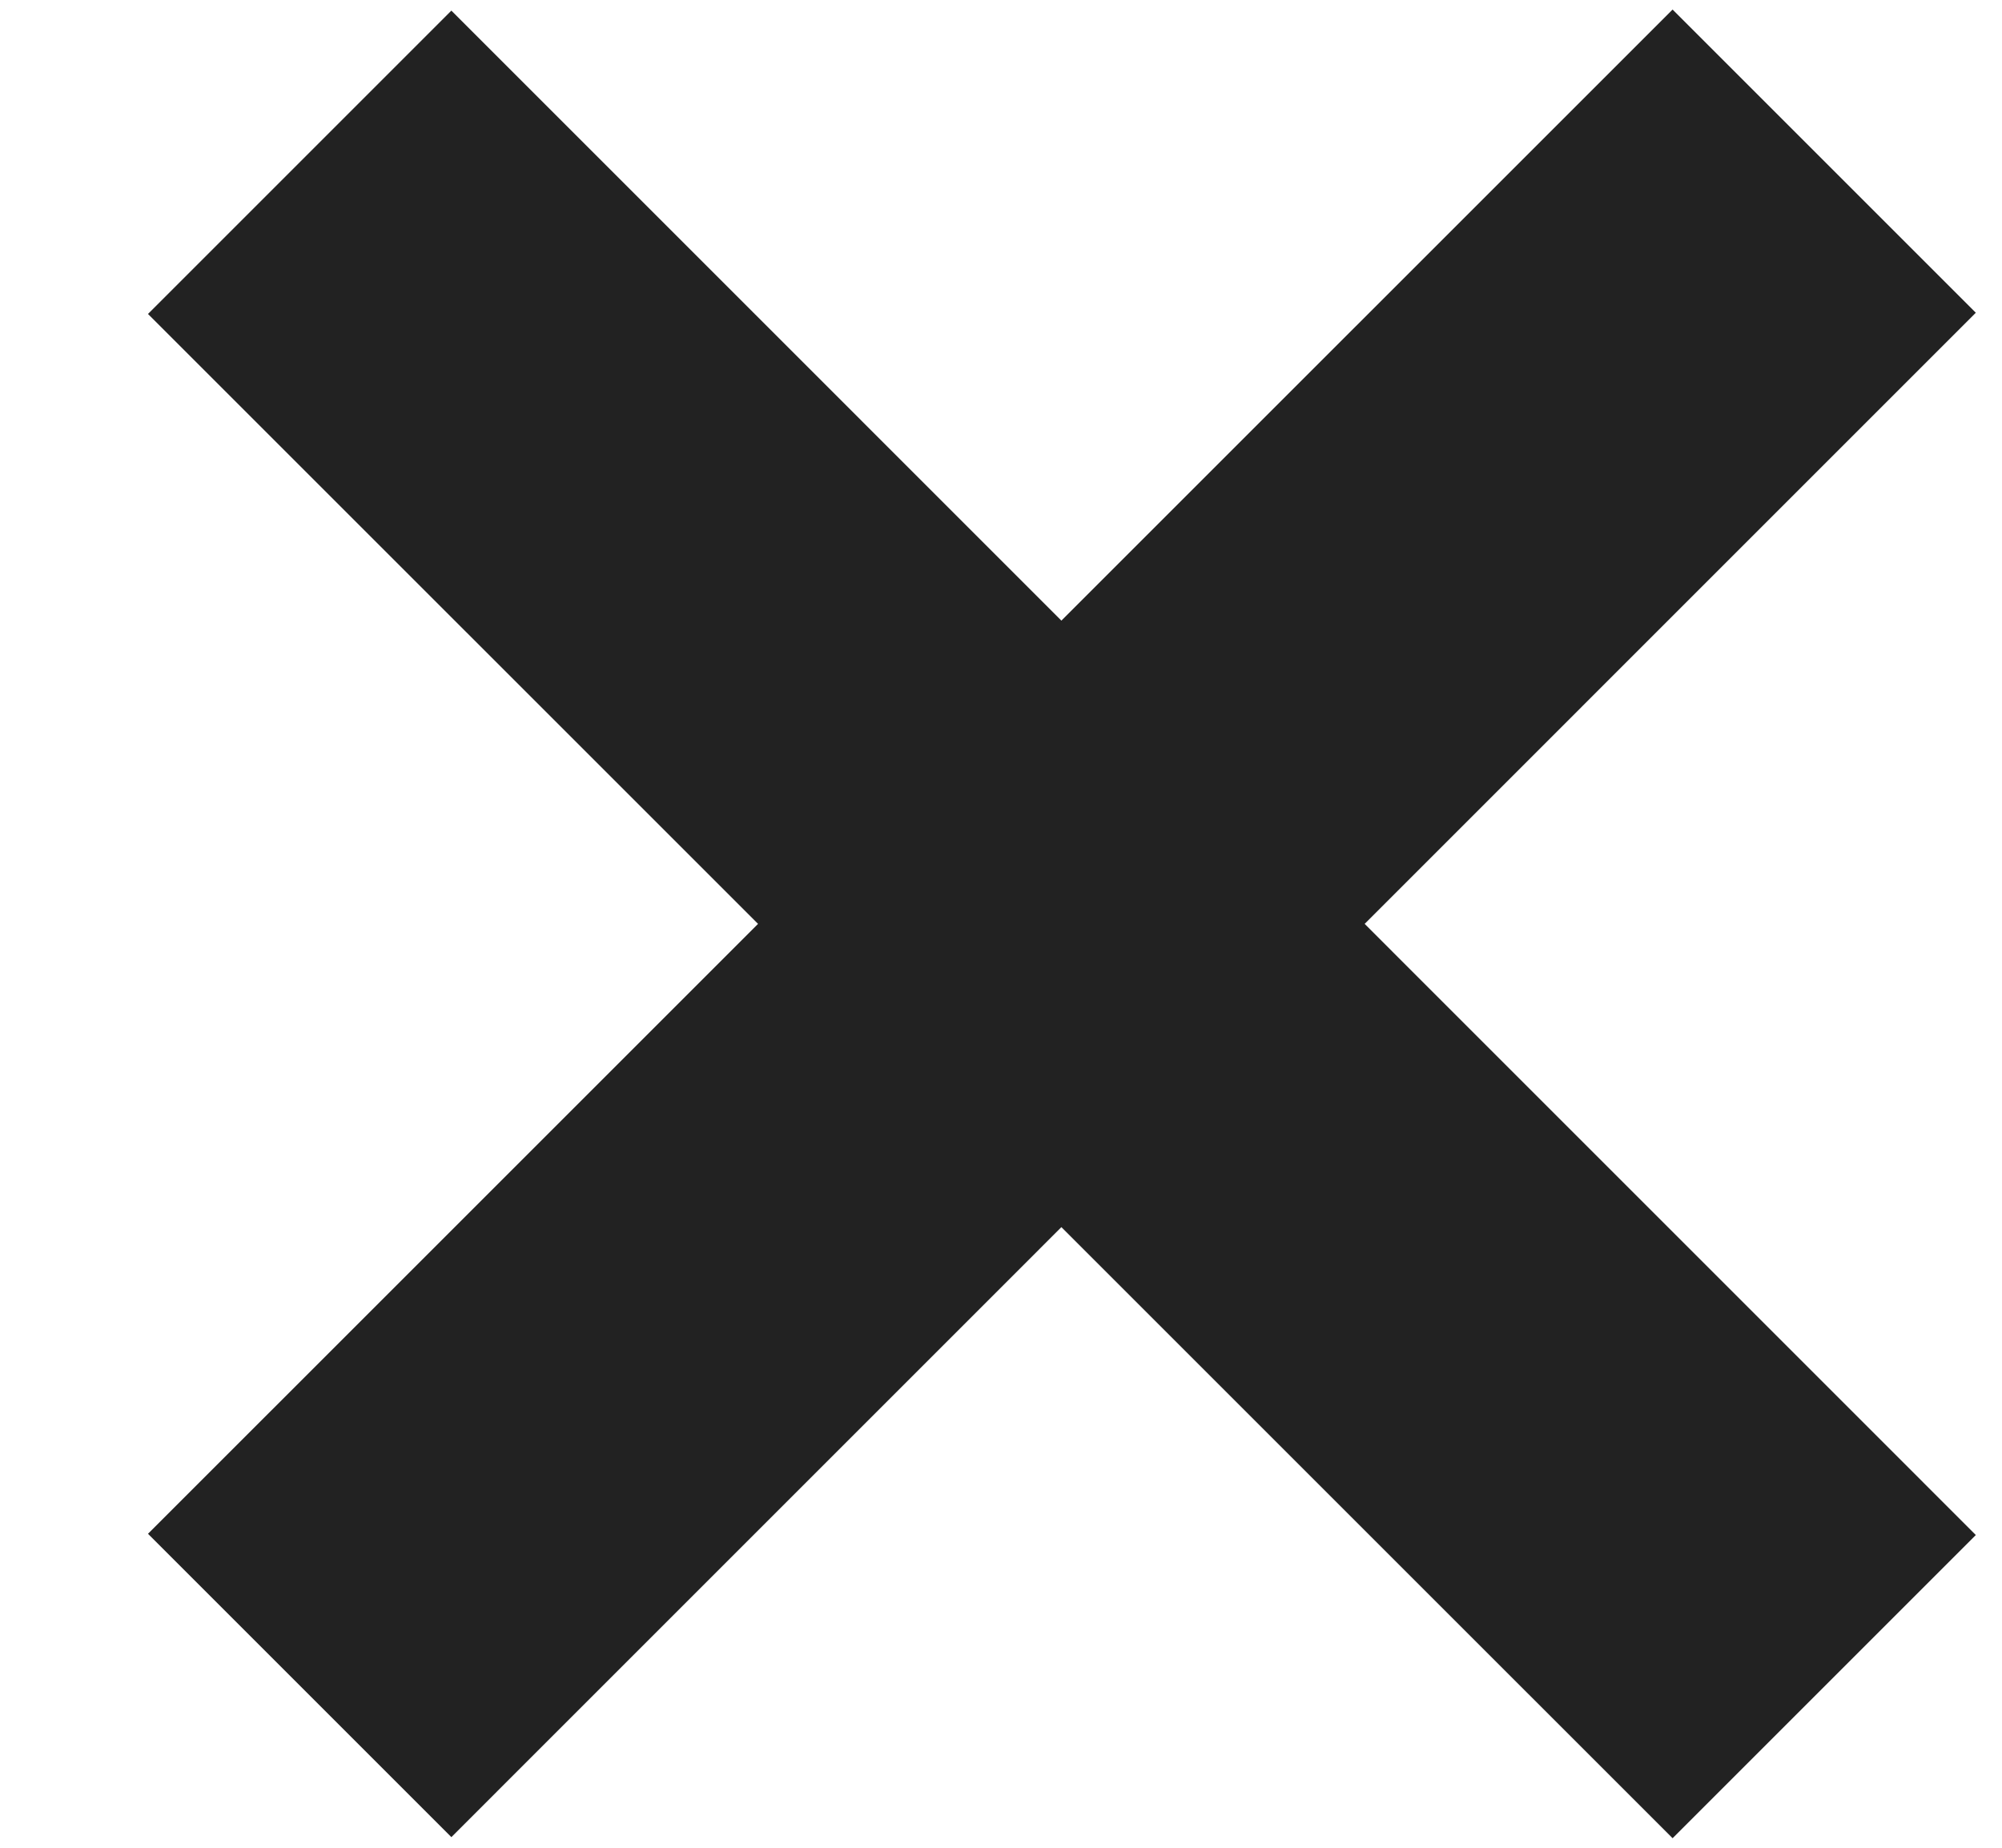 <?xml version="1.0" encoding="UTF-8"?> <svg xmlns="http://www.w3.org/2000/svg" width="13" height="12" viewBox="0 0 13 12" fill="none"><path d="M10.861 11.938L0.961 2.039L2.931 0.069L12.83 9.969L10.861 11.938ZM2.931 11.931L0.961 9.961L10.861 0.062L12.83 2.031L2.931 11.931Z" fill="#222222"></path></svg> 